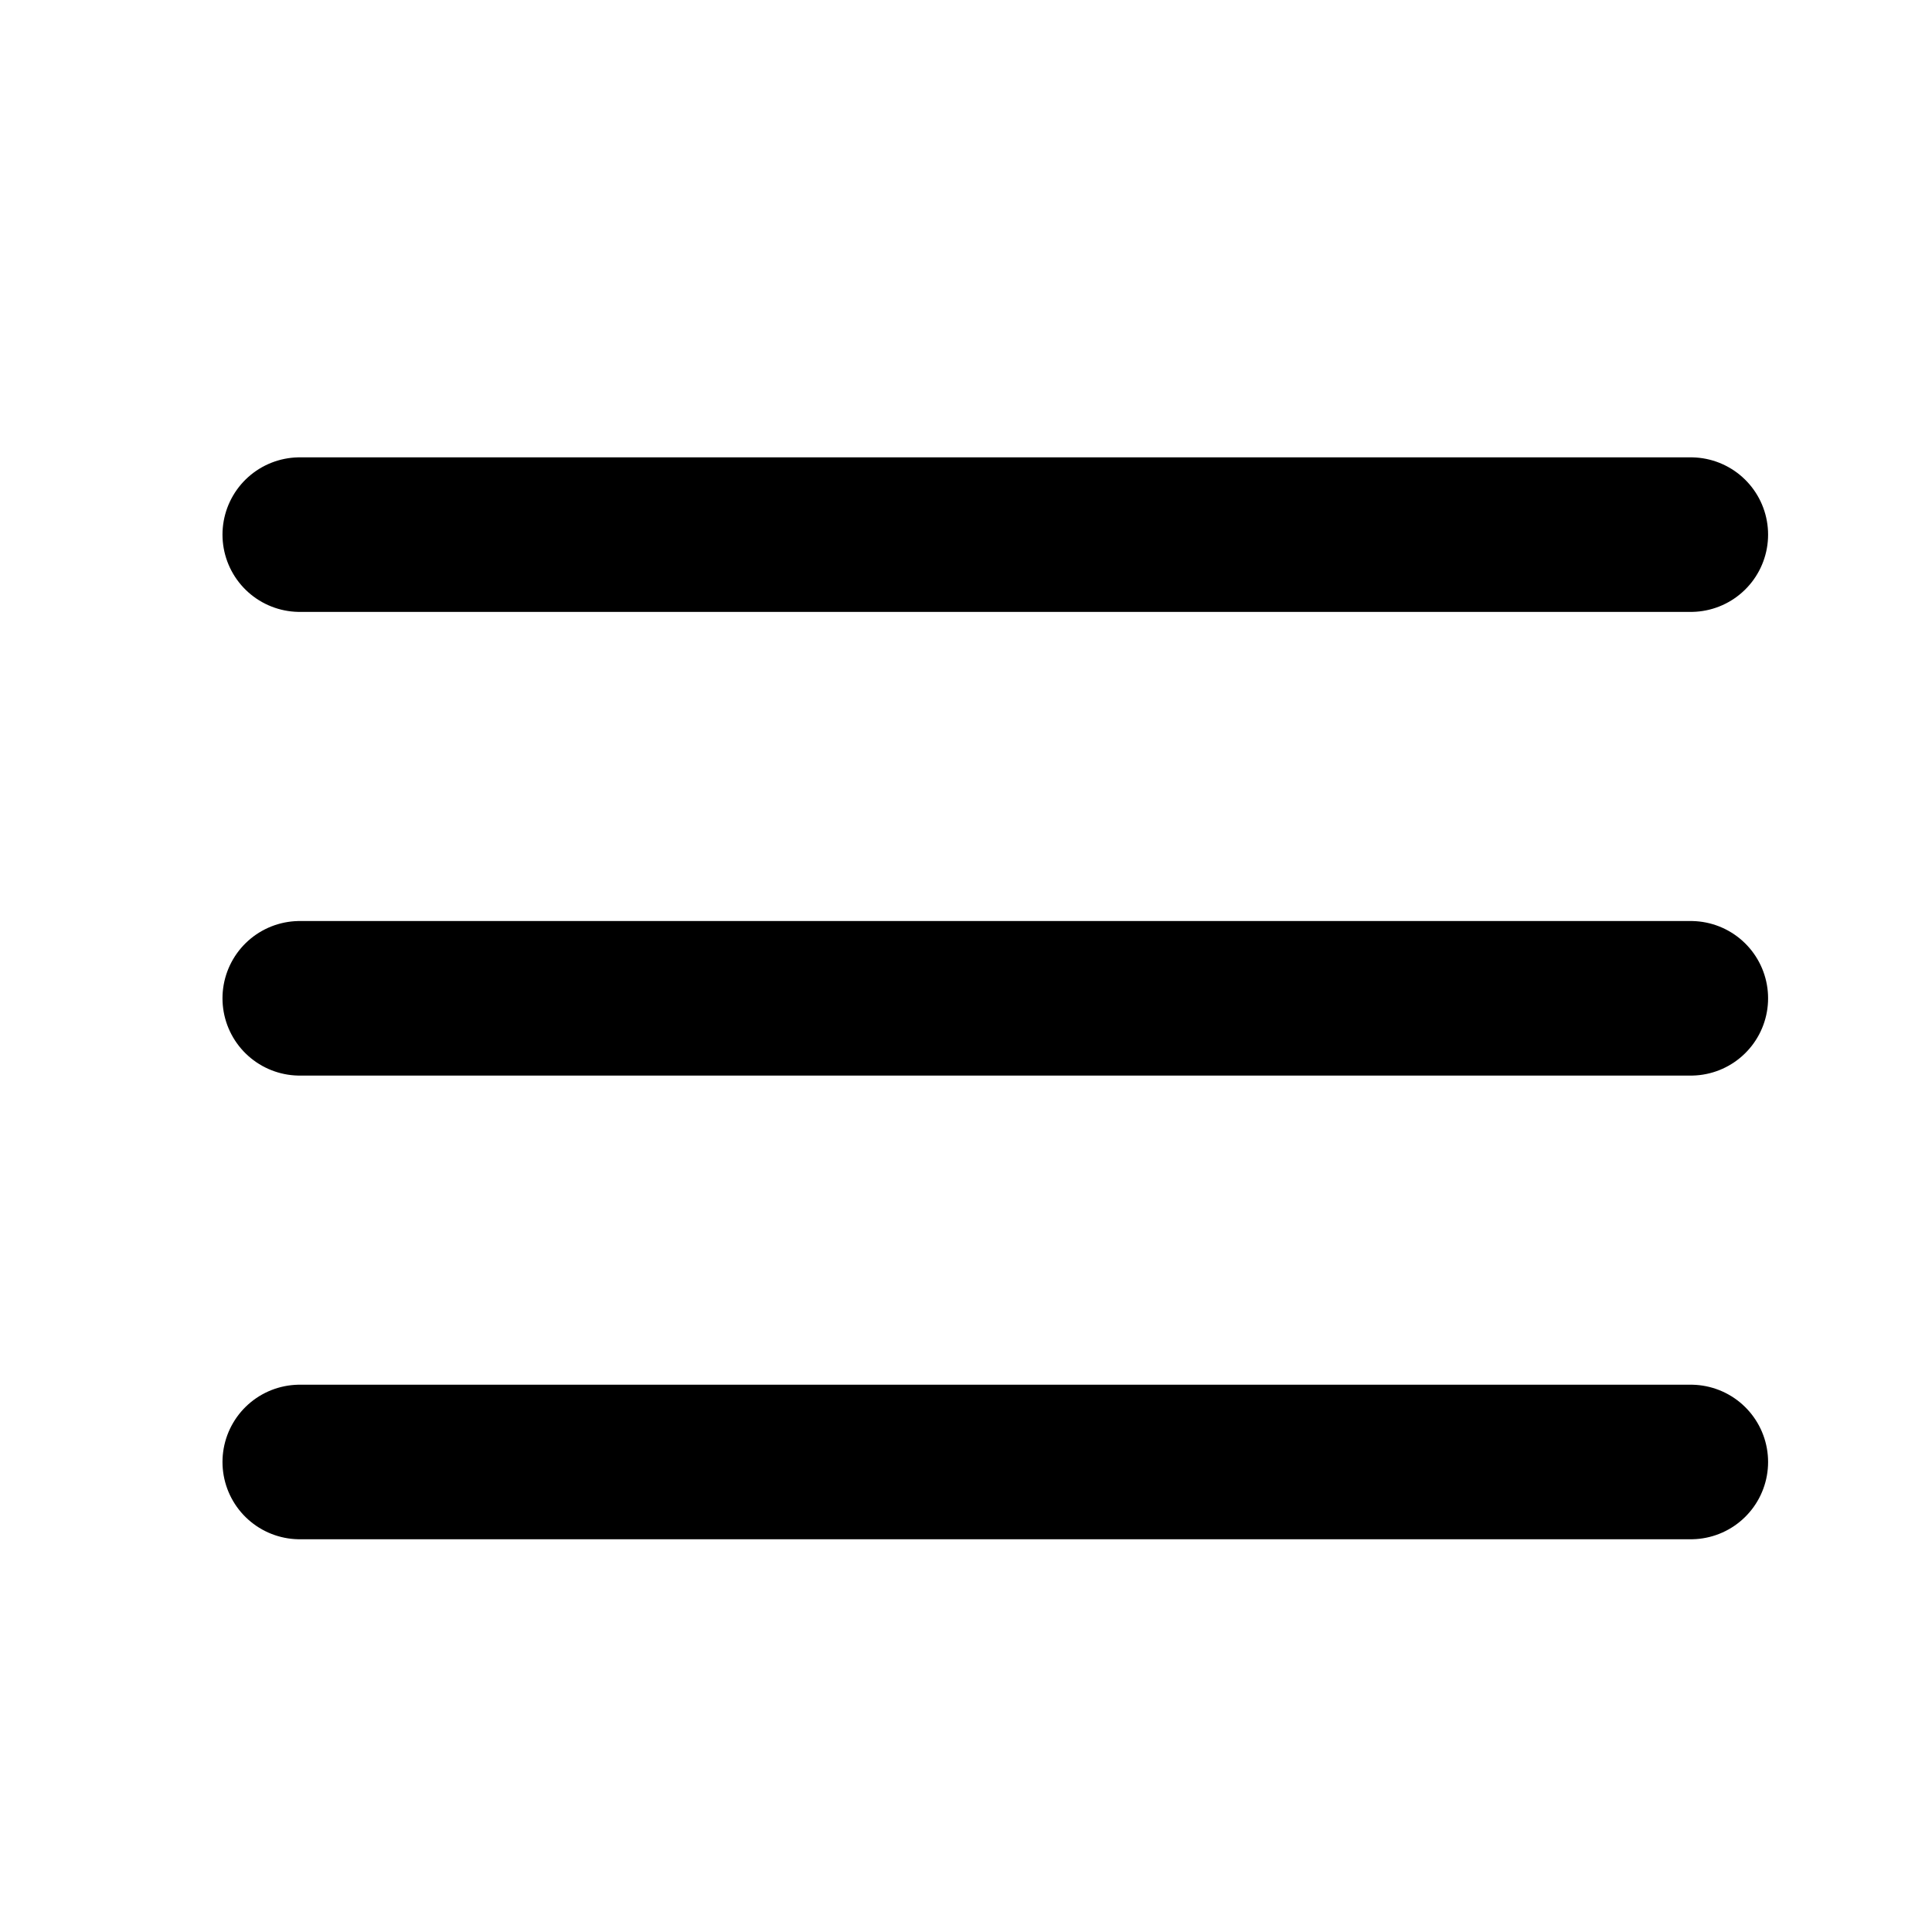 <svg width="25" height="25" viewBox="0 0 25 25" fill="none" xmlns="http://www.w3.org/2000/svg">
<path d="M3.879 12.918H21.879" stroke="black" stroke-width="2" stroke-linecap="round" stroke-linejoin="round"/>
<path d="M3.879 6.918H21.879" stroke="black" stroke-width="2" stroke-linecap="round" stroke-linejoin="round"/>
<path d="M3.879 18.918H21.879" stroke="black" stroke-width="2" stroke-linecap="round" stroke-linejoin="round"/>
</svg>
